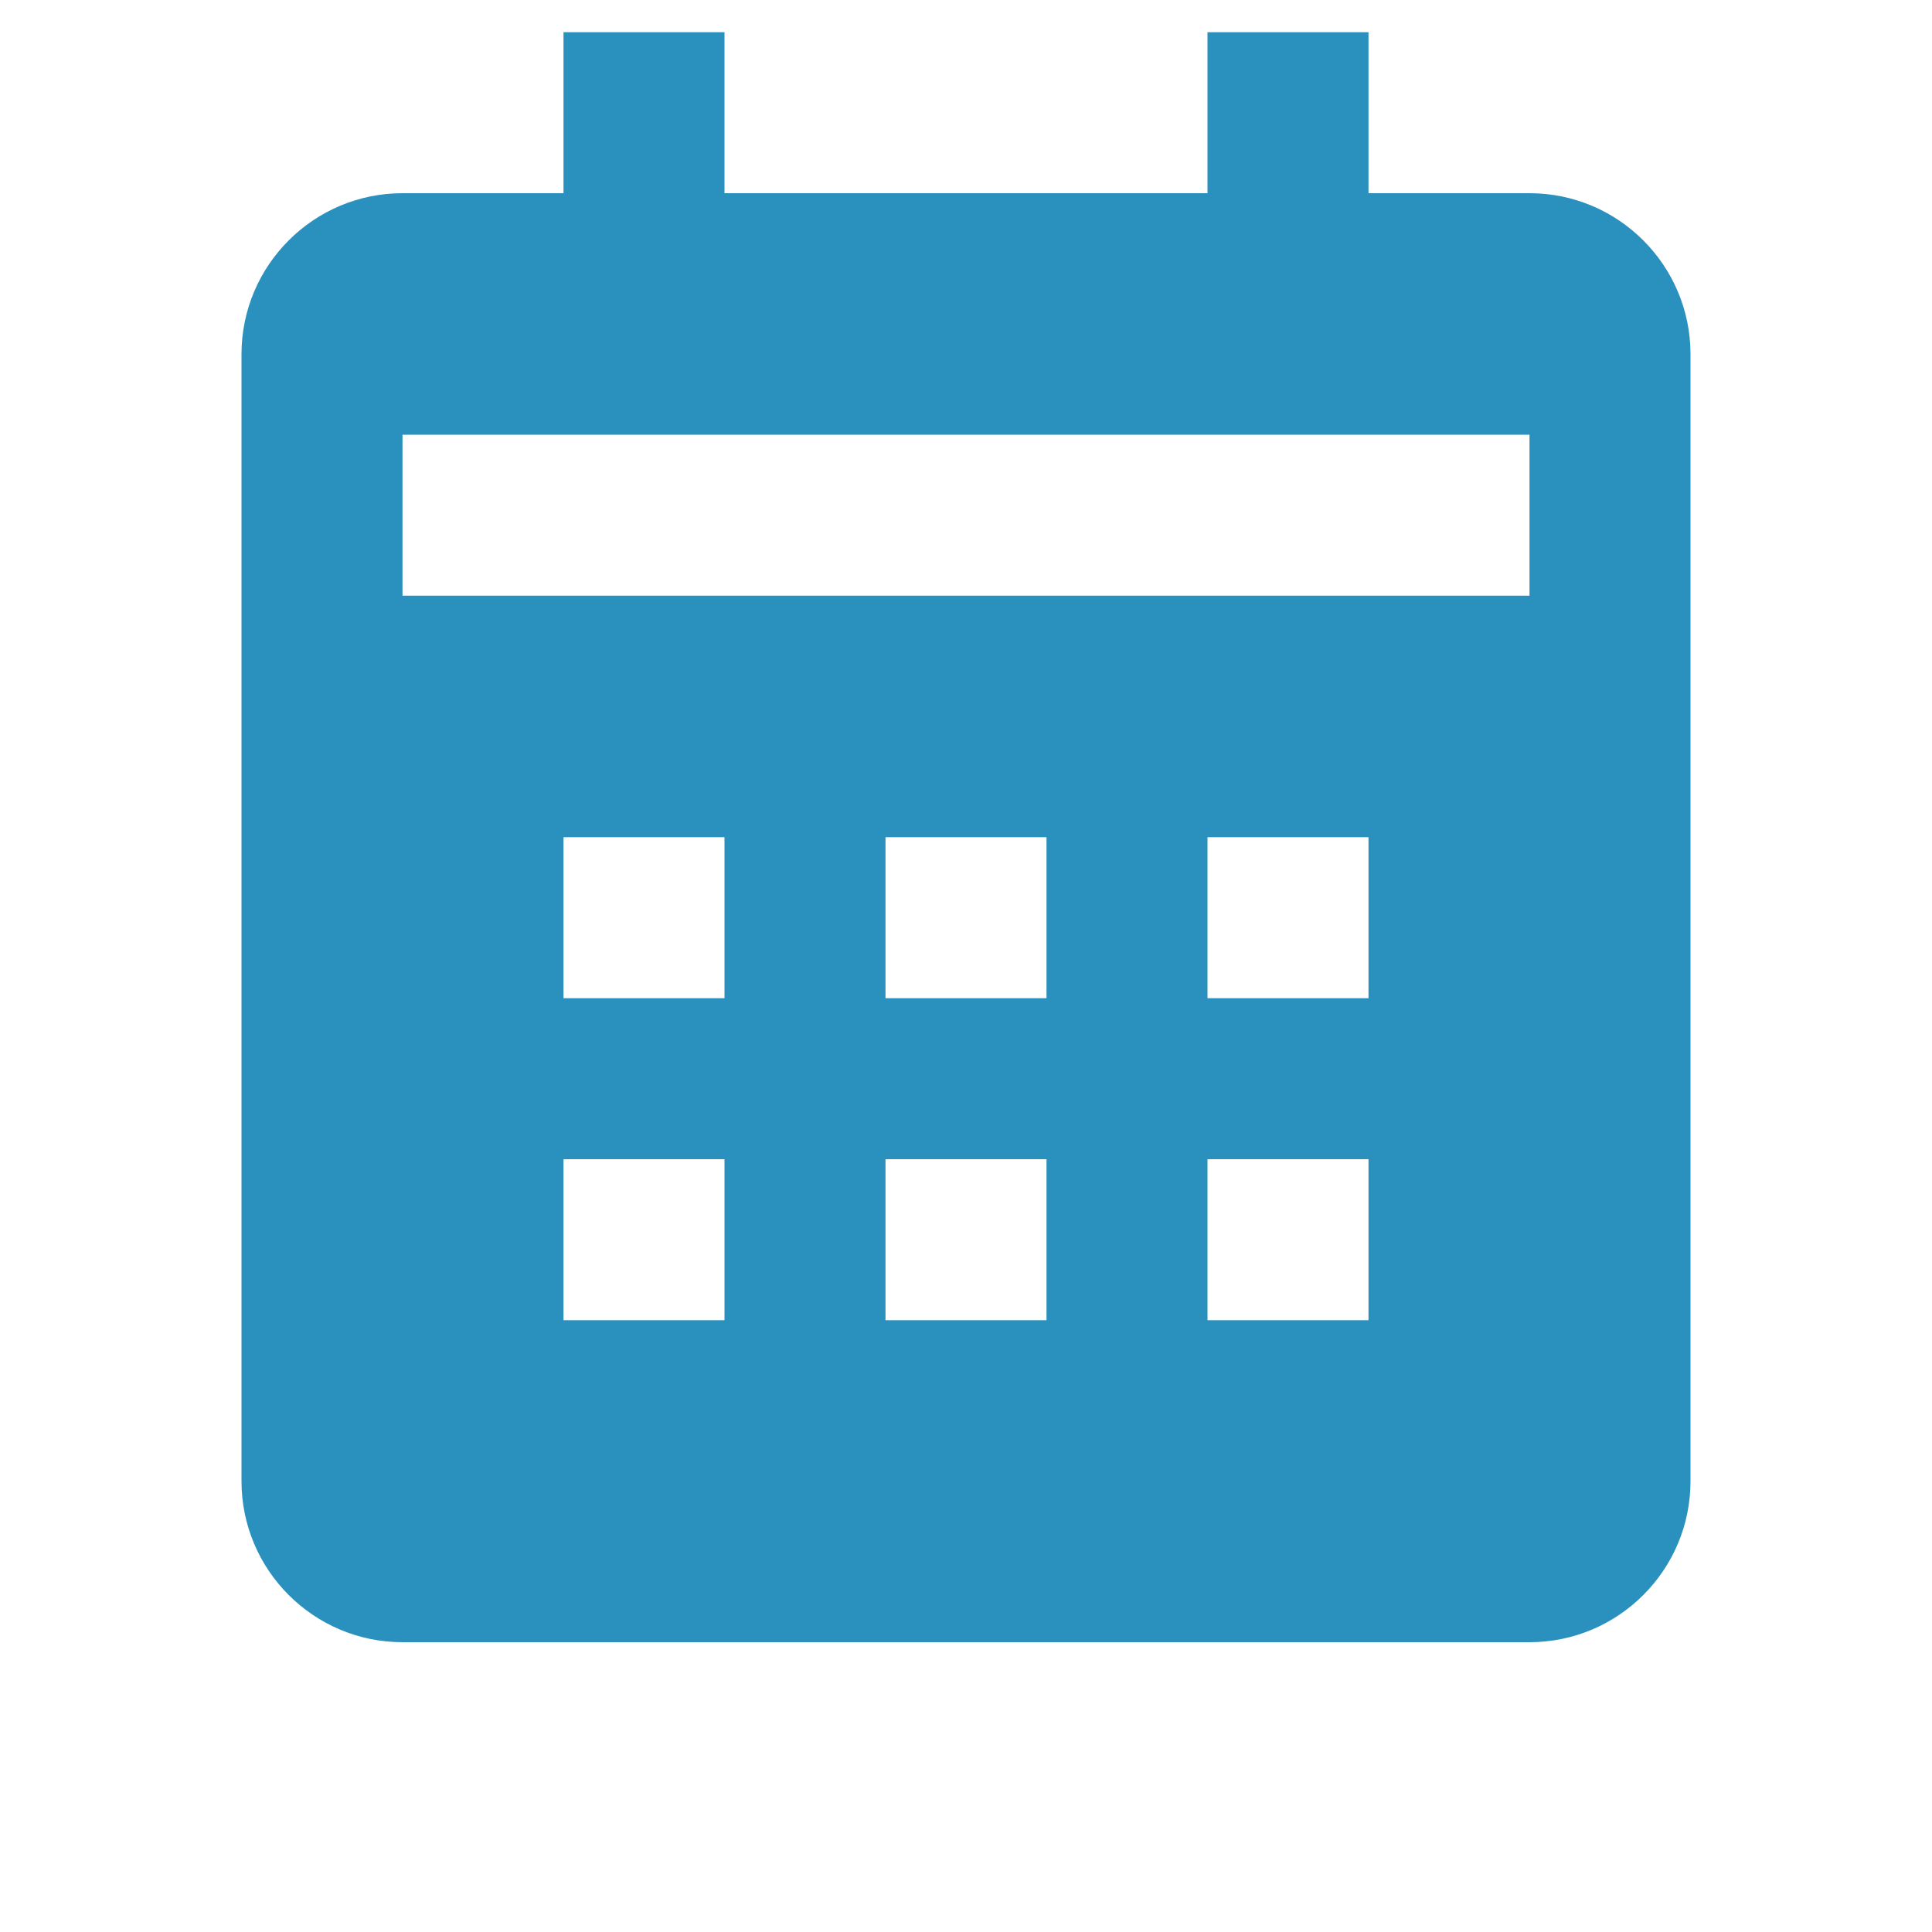 <?xml version="1.0" encoding="UTF-8"?> <svg xmlns="http://www.w3.org/2000/svg" width="30" height="30" viewBox="0 0 30 30" fill="none"><path d="M26.25 23V5.5C26.25 4.121 25.129 3 23.75 3H21.25V0.5H18.75V3H11.25V0.5H8.75V3H6.25C4.871 3 3.75 4.121 3.75 5.5V23C3.75 24.379 4.871 25.5 6.25 25.5H23.75C25.129 25.5 26.25 24.379 26.25 23ZM11.25 20.5H8.75V18H11.25V20.5ZM11.25 15.5H8.75V13H11.25V15.5ZM16.25 20.5H13.75V18H16.25V20.5ZM16.25 15.5H13.75V13H16.25V15.5ZM21.25 20.5H18.75V18H21.25V20.5ZM21.25 15.5H18.75V13H21.25V15.5ZM23.75 9.25H6.25V6.75H23.75V9.25Z" fill="#2A90BD"></path></svg> 
